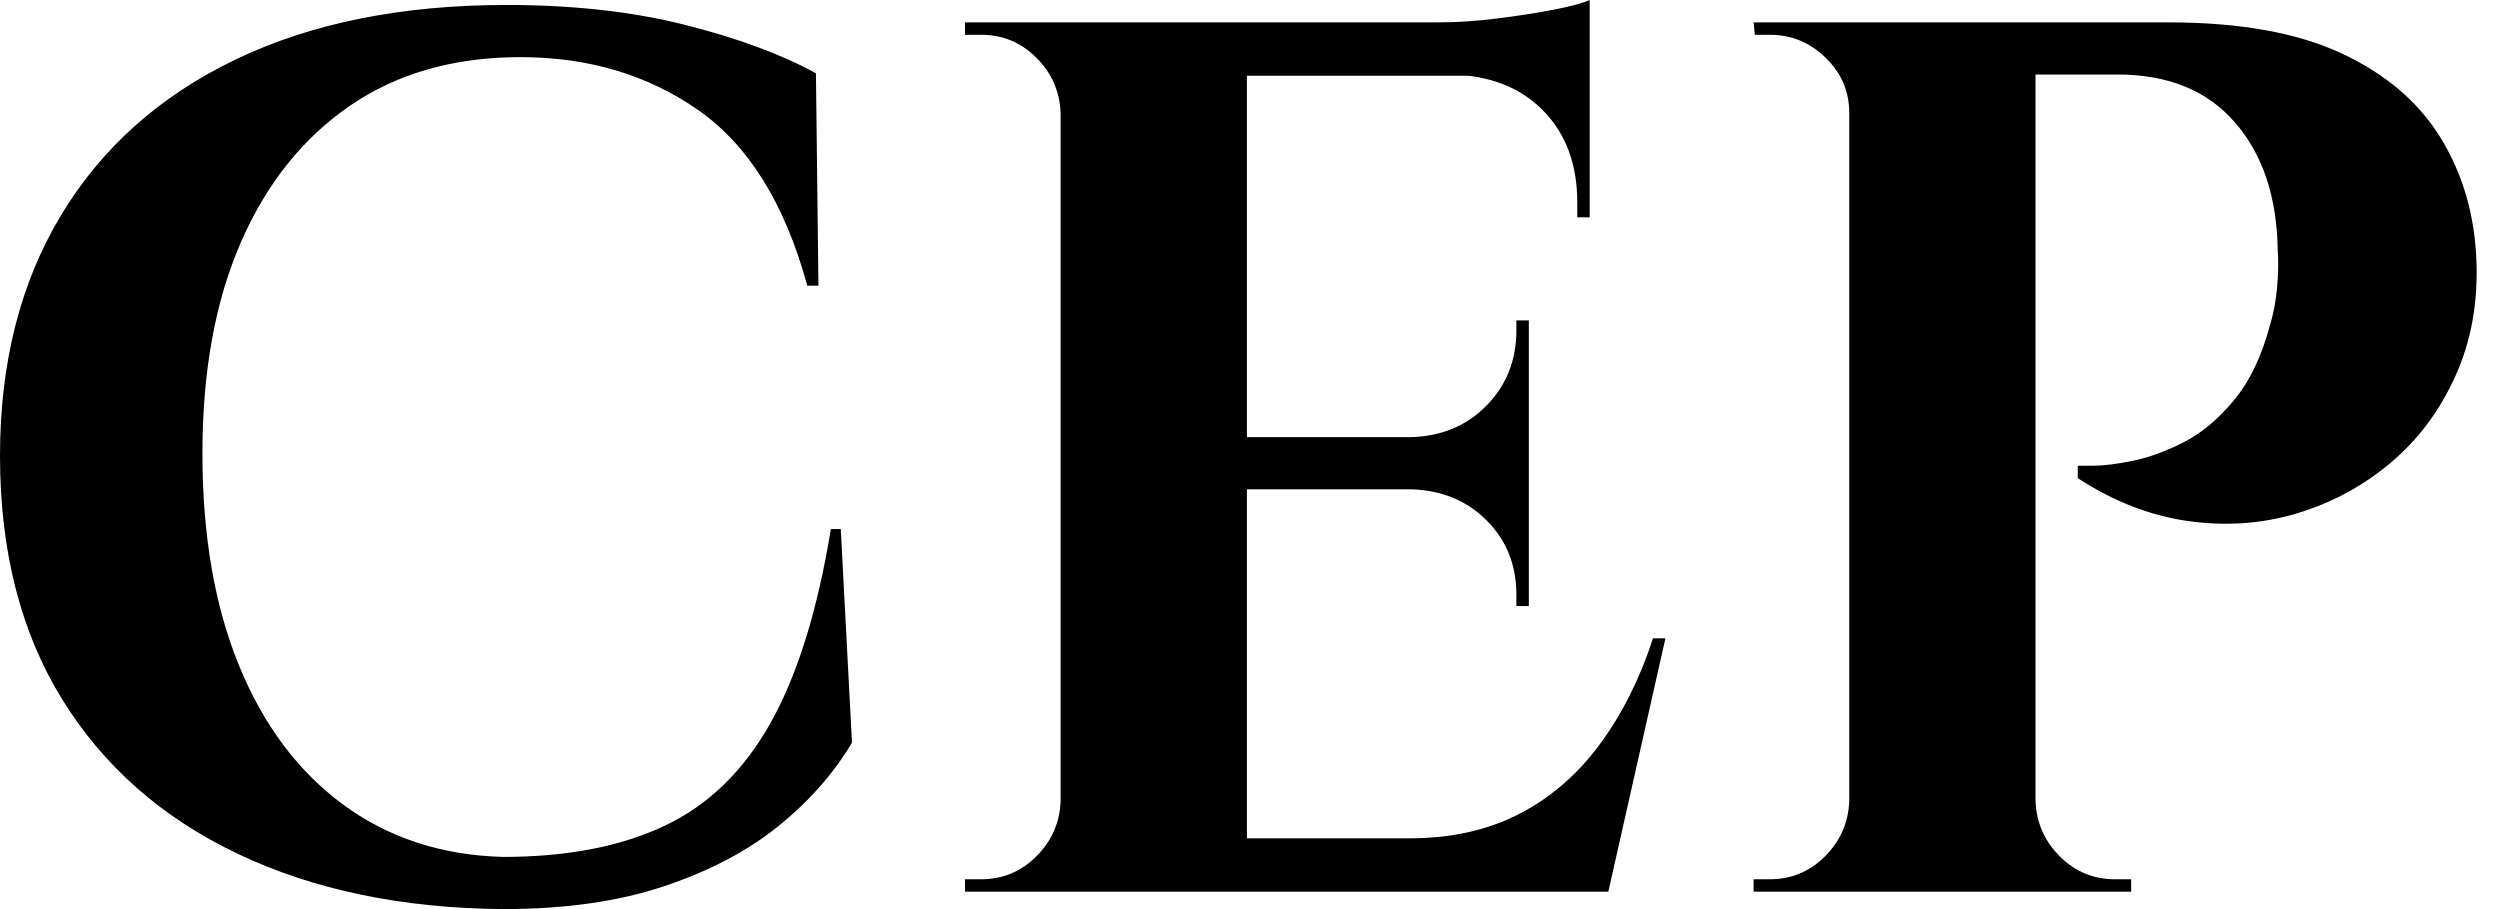 <svg baseProfile="full" height="28" version="1.1" viewBox="0 0 77 28" width="77" xmlns="http://www.w3.org/2000/svg" xmlns:ev="http://www.w3.org/2001/xml-events" xmlns:xlink="http://www.w3.org/1999/xlink"><defs /><g><path d="M27.617 16.295 27.962 22.874Q27.12 24.29 25.705 25.437Q24.29 26.585 22.186 27.292Q20.082 28.0 17.213 28.0Q12.546 27.962 9.046 26.298Q5.546 24.634 3.634 21.536Q1.721 18.437 1.721 14.038Q1.721 9.754 3.596 6.637Q5.47 3.519 8.97 1.836Q12.47 0.153 17.328 0.153Q20.388 0.153 22.817 0.765Q25.246 1.377 26.852 2.257L26.929 8.798H26.585Q25.552 5.011 23.219 3.385Q20.885 1.76 17.749 1.76Q14.689 1.76 12.508 3.251Q10.328 4.743 9.142 7.459Q7.956 10.175 7.956 13.962Q7.956 17.749 9.085 20.503Q10.213 23.257 12.298 24.787Q14.383 26.317 17.213 26.393Q20.158 26.393 22.186 25.437Q24.213 24.481 25.456 22.262Q26.699 20.044 27.311 16.295Z M40.126 0.689V27.464H34.388V0.689ZM50.224 25.82 51.142 27.464H40.011V25.82ZM48.809 13.464V15.071H40.011V13.464ZM50.683 0.689V2.333H40.011V0.689ZM53.016 19.661 51.257 27.464H43.76L45.137 25.82Q47.049 25.82 48.503 25.074Q49.956 24.328 50.989 22.932Q52.022 21.536 52.634 19.661ZM48.809 14.995V18.667H48.426V18.322Q48.426 16.945 47.508 16.027Q46.59 15.109 45.175 15.071V14.995ZM48.809 9.869V13.541H45.175V13.464Q46.59 13.426 47.508 12.489Q48.426 11.552 48.426 10.175V9.869ZM50.683 2.219V6.694H50.301V6.235Q50.301 4.475 49.249 3.404Q48.197 2.333 46.399 2.295V2.219ZM50.683 0.0V1.109L46.016 0.689Q46.858 0.689 47.795 0.574Q48.732 0.459 49.536 0.306Q50.339 0.153 50.683 0.0ZM34.503 24.672V27.464H31.443V27.082Q31.443 27.082 31.691 27.082Q31.94 27.082 31.94 27.082Q32.934 27.082 33.642 26.374Q34.35 25.667 34.388 24.672ZM34.503 3.481H34.388Q34.35 2.486 33.642 1.779Q32.934 1.071 31.94 1.071Q31.94 1.071 31.691 1.071Q31.443 1.071 31.443 1.071V0.689H34.503Z M63.918 0.689H68.508Q71.798 0.689 73.844 1.645Q75.891 2.601 76.904 4.265Q77.918 5.929 77.995 8.033Q78.071 9.984 77.344 11.59Q76.617 13.197 75.336 14.268Q74.055 15.339 72.448 15.817Q70.842 16.295 69.101 16.046Q67.361 15.798 65.716 14.727V14.344Q65.716 14.344 66.194 14.344Q66.672 14.344 67.418 14.191Q68.164 14.038 68.986 13.617Q69.809 13.197 70.536 12.317Q71.262 11.437 71.645 9.984Q71.798 9.486 71.855 8.855Q71.913 8.224 71.874 7.689Q71.836 5.24 70.555 3.768Q69.273 2.295 66.94 2.295H64.301Q64.301 2.295 64.205 1.893Q64.109 1.492 64.014 1.09Q63.918 0.689 63.918 0.689ZM64.415 0.689V27.464H58.678V0.689ZM58.792 24.672V27.464H55.732V27.082Q55.77 27.082 55.981 27.082Q56.191 27.082 56.23 27.082Q57.224 27.082 57.932 26.374Q58.639 25.667 58.678 24.672ZM58.792 3.481H58.678Q58.678 2.486 57.951 1.779Q57.224 1.071 56.23 1.071Q56.191 1.071 56.0 1.071Q55.809 1.071 55.77 1.071L55.732 0.689H58.792ZM64.301 24.672H64.415Q64.454 25.667 65.161 26.374Q65.869 27.082 66.863 27.082Q66.902 27.082 67.112 27.082Q67.322 27.082 67.361 27.082V27.464H64.301Z " fill="rgb(0,0,0)" transform="translate(-1.721, 0)" /></g></svg>